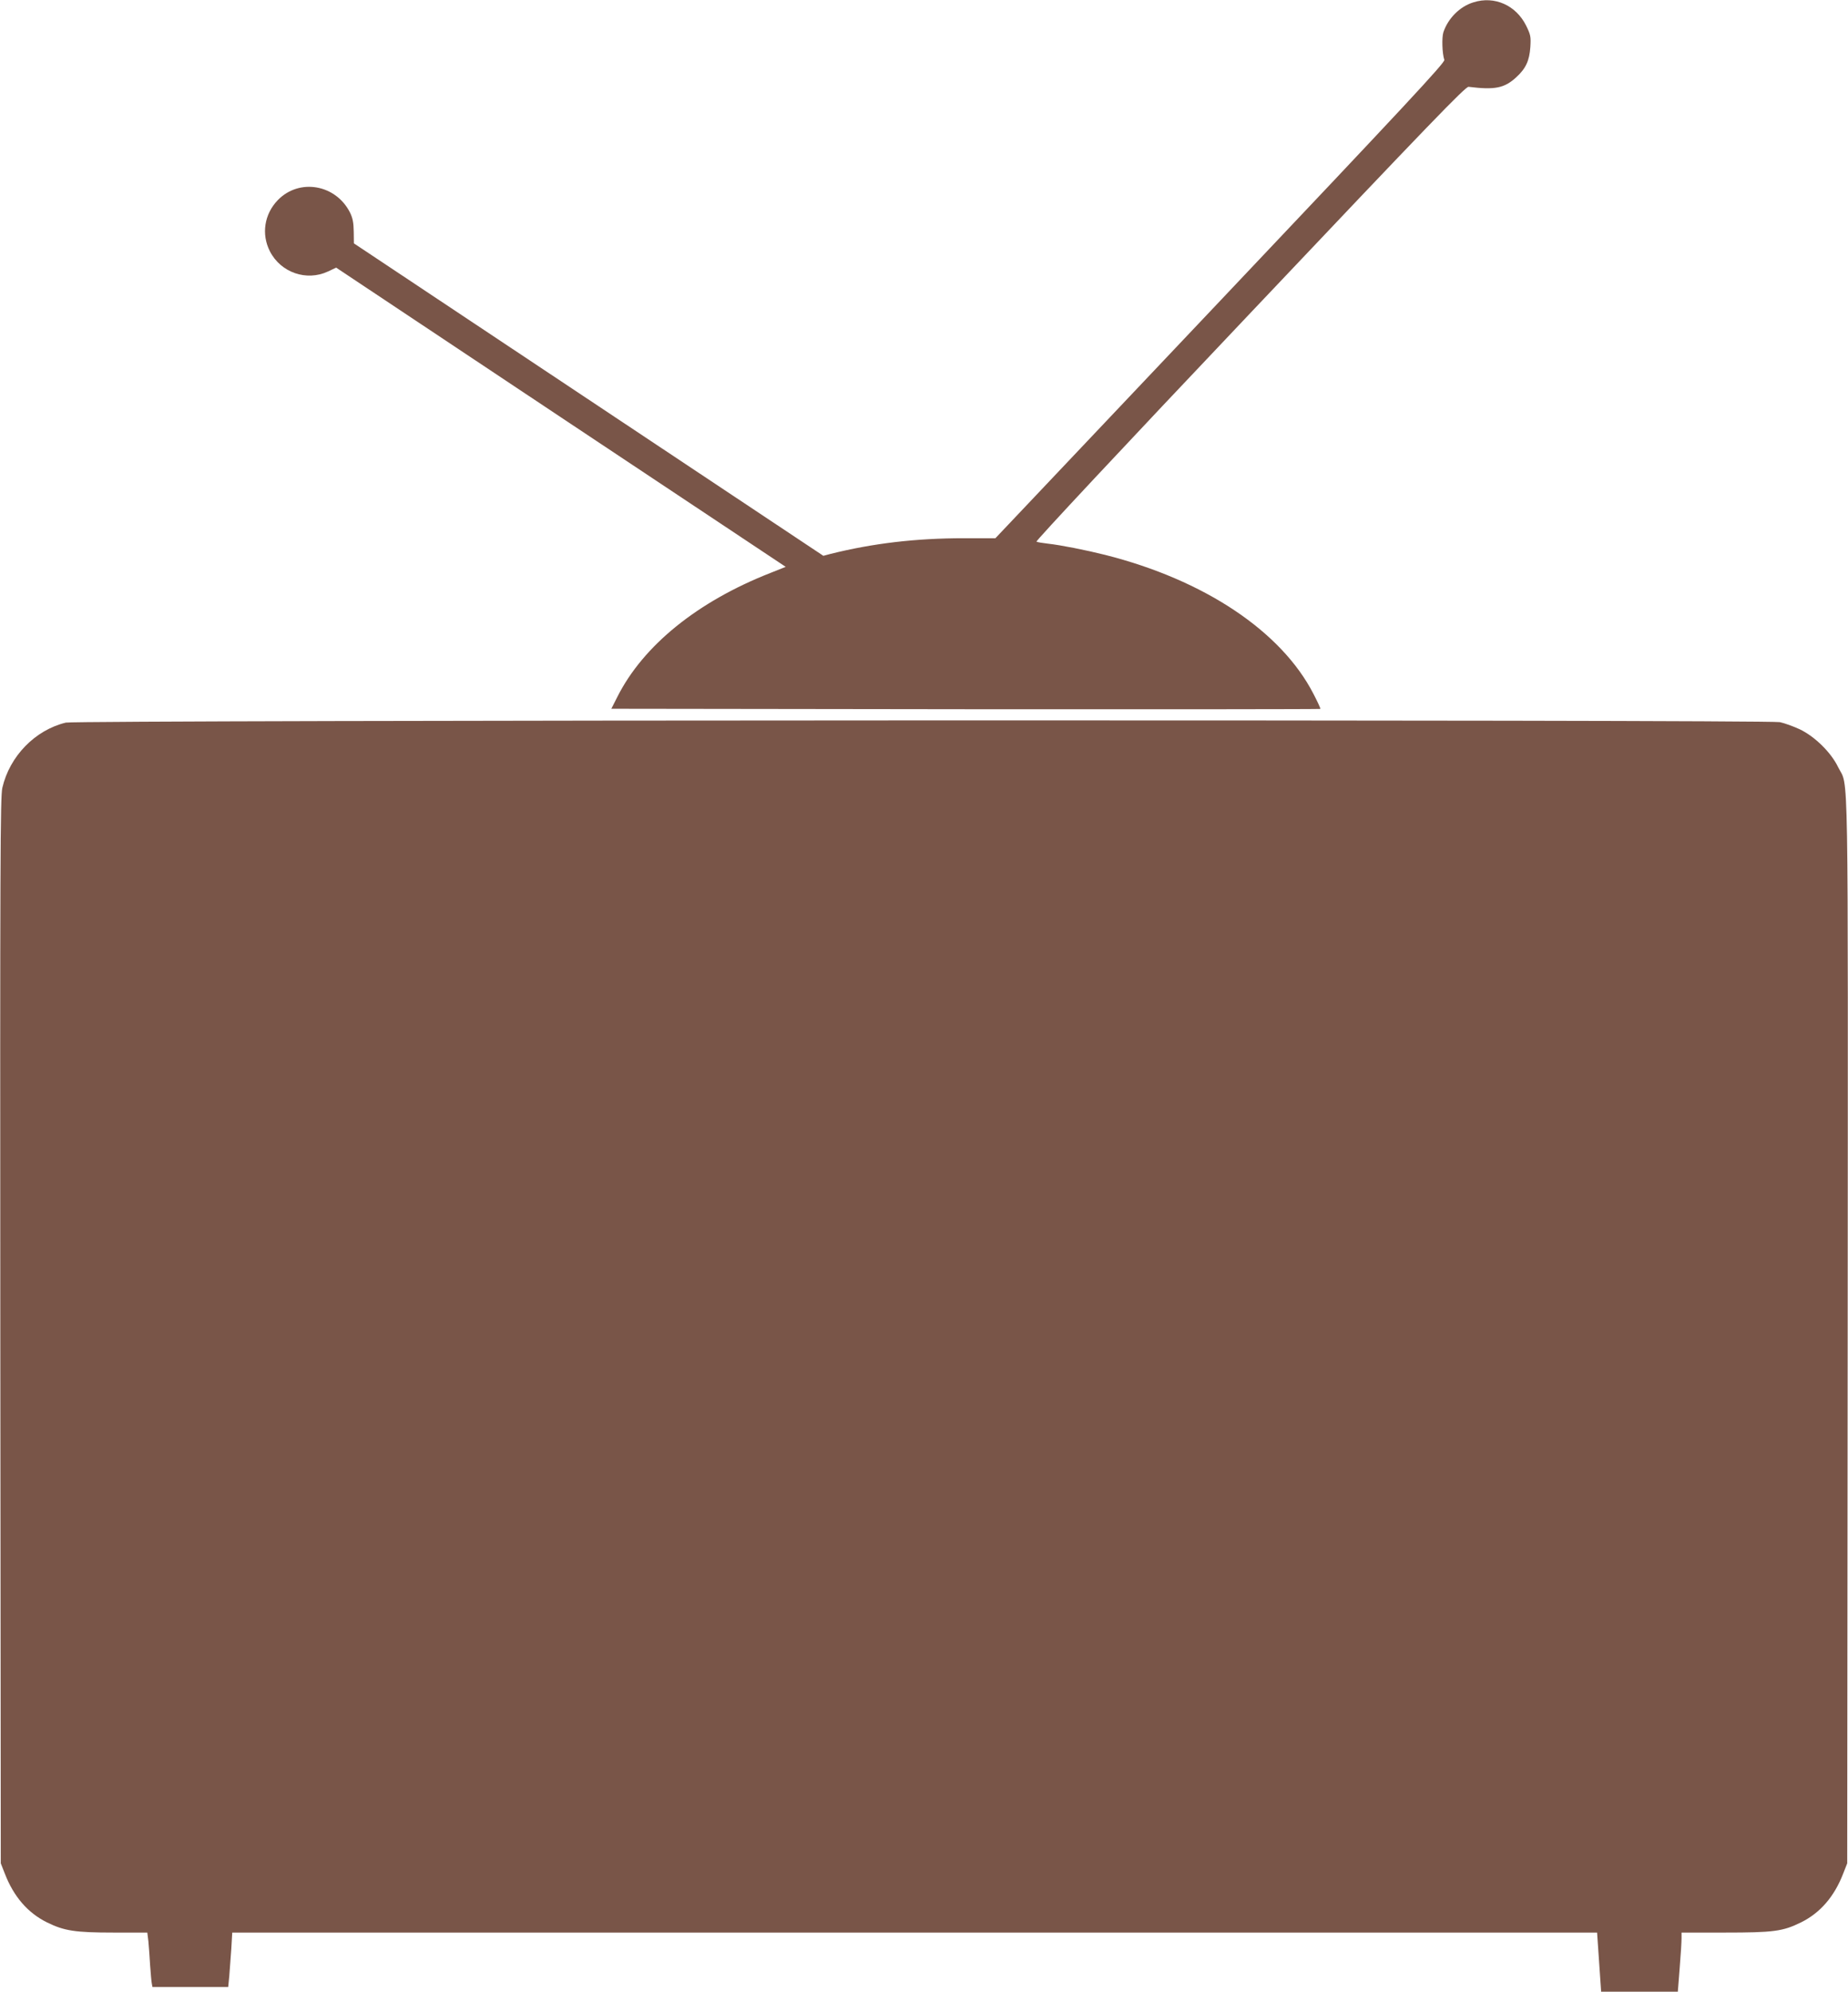 <?xml version="1.0" standalone="no"?>
<!DOCTYPE svg PUBLIC "-//W3C//DTD SVG 20010904//EN"
 "http://www.w3.org/TR/2001/REC-SVG-20010904/DTD/svg10.dtd">
<svg version="1.0" xmlns="http://www.w3.org/2000/svg"
 width="1188pt" height="1280pt" viewBox="0 0 1188 1280"
 preserveAspectRatio="xMidYMid meet">
<g transform="translate(0,1280) scale(0.1,-0.1)"
fill="#795548" stroke="none">
<path d="M9472 12785 c-88 -27 -163 -103 -193 -192 -11 -34 -8 -137 6 -178 5
-17 -240 -280 -1440 -1547 l-1446 -1527 -202 0 c-311 0 -587 -33 -859 -101
l-45 -12 -1509 1004 -1509 1004 -1 75 c-1 58 -6 86 -24 123 -91 181 -326 222
-464 80 -87 -90 -107 -219 -51 -329 70 -137 235 -194 373 -130 l53 25 1445
-962 1445 -961 -98 -39 c-469 -184 -819 -467 -985 -798 l-38 -75 2277 -3
c1252 -1 2278 0 2281 2 2 3 -18 46 -44 96 -207 403 -702 733 -1340 894 -124
31 -285 63 -367 72 -34 4 -67 9 -74 13 -7 3 545 594 1372 1466 1160 1225 1387
1460 1406 1457 169 -21 230 -9 307 62 61 56 84 106 90 194 4 66 2 78 -27 137
-65 131 -203 193 -339 150z"/>
<path d="M423 8156 c-198 -48 -361 -216 -408 -419 -13 -59 -15 -439 -13 -3489
l3 -3423 26 -66 c57 -148 148 -253 272 -314 110 -54 180 -65 428 -65 l216 0 7
-57 c3 -32 8 -101 11 -153 4 -52 8 -105 11 -118 l4 -22 244 0 243 0 7 71 c3
39 9 117 13 175 l6 104 4387 0 4387 0 13 -190 13 -190 247 0 246 0 12 153 c7
83 12 169 12 190 l0 37 278 0 c314 0 373 8 489 65 124 61 215 166 272 314 l26
66 3 3423 c2 3782 7 3482 -61 3621 -46 96 -151 198 -247 244 -41 19 -99 40
-128 46 -83 17 -10948 14 -11019 -3z"/>
</g>
</svg>
